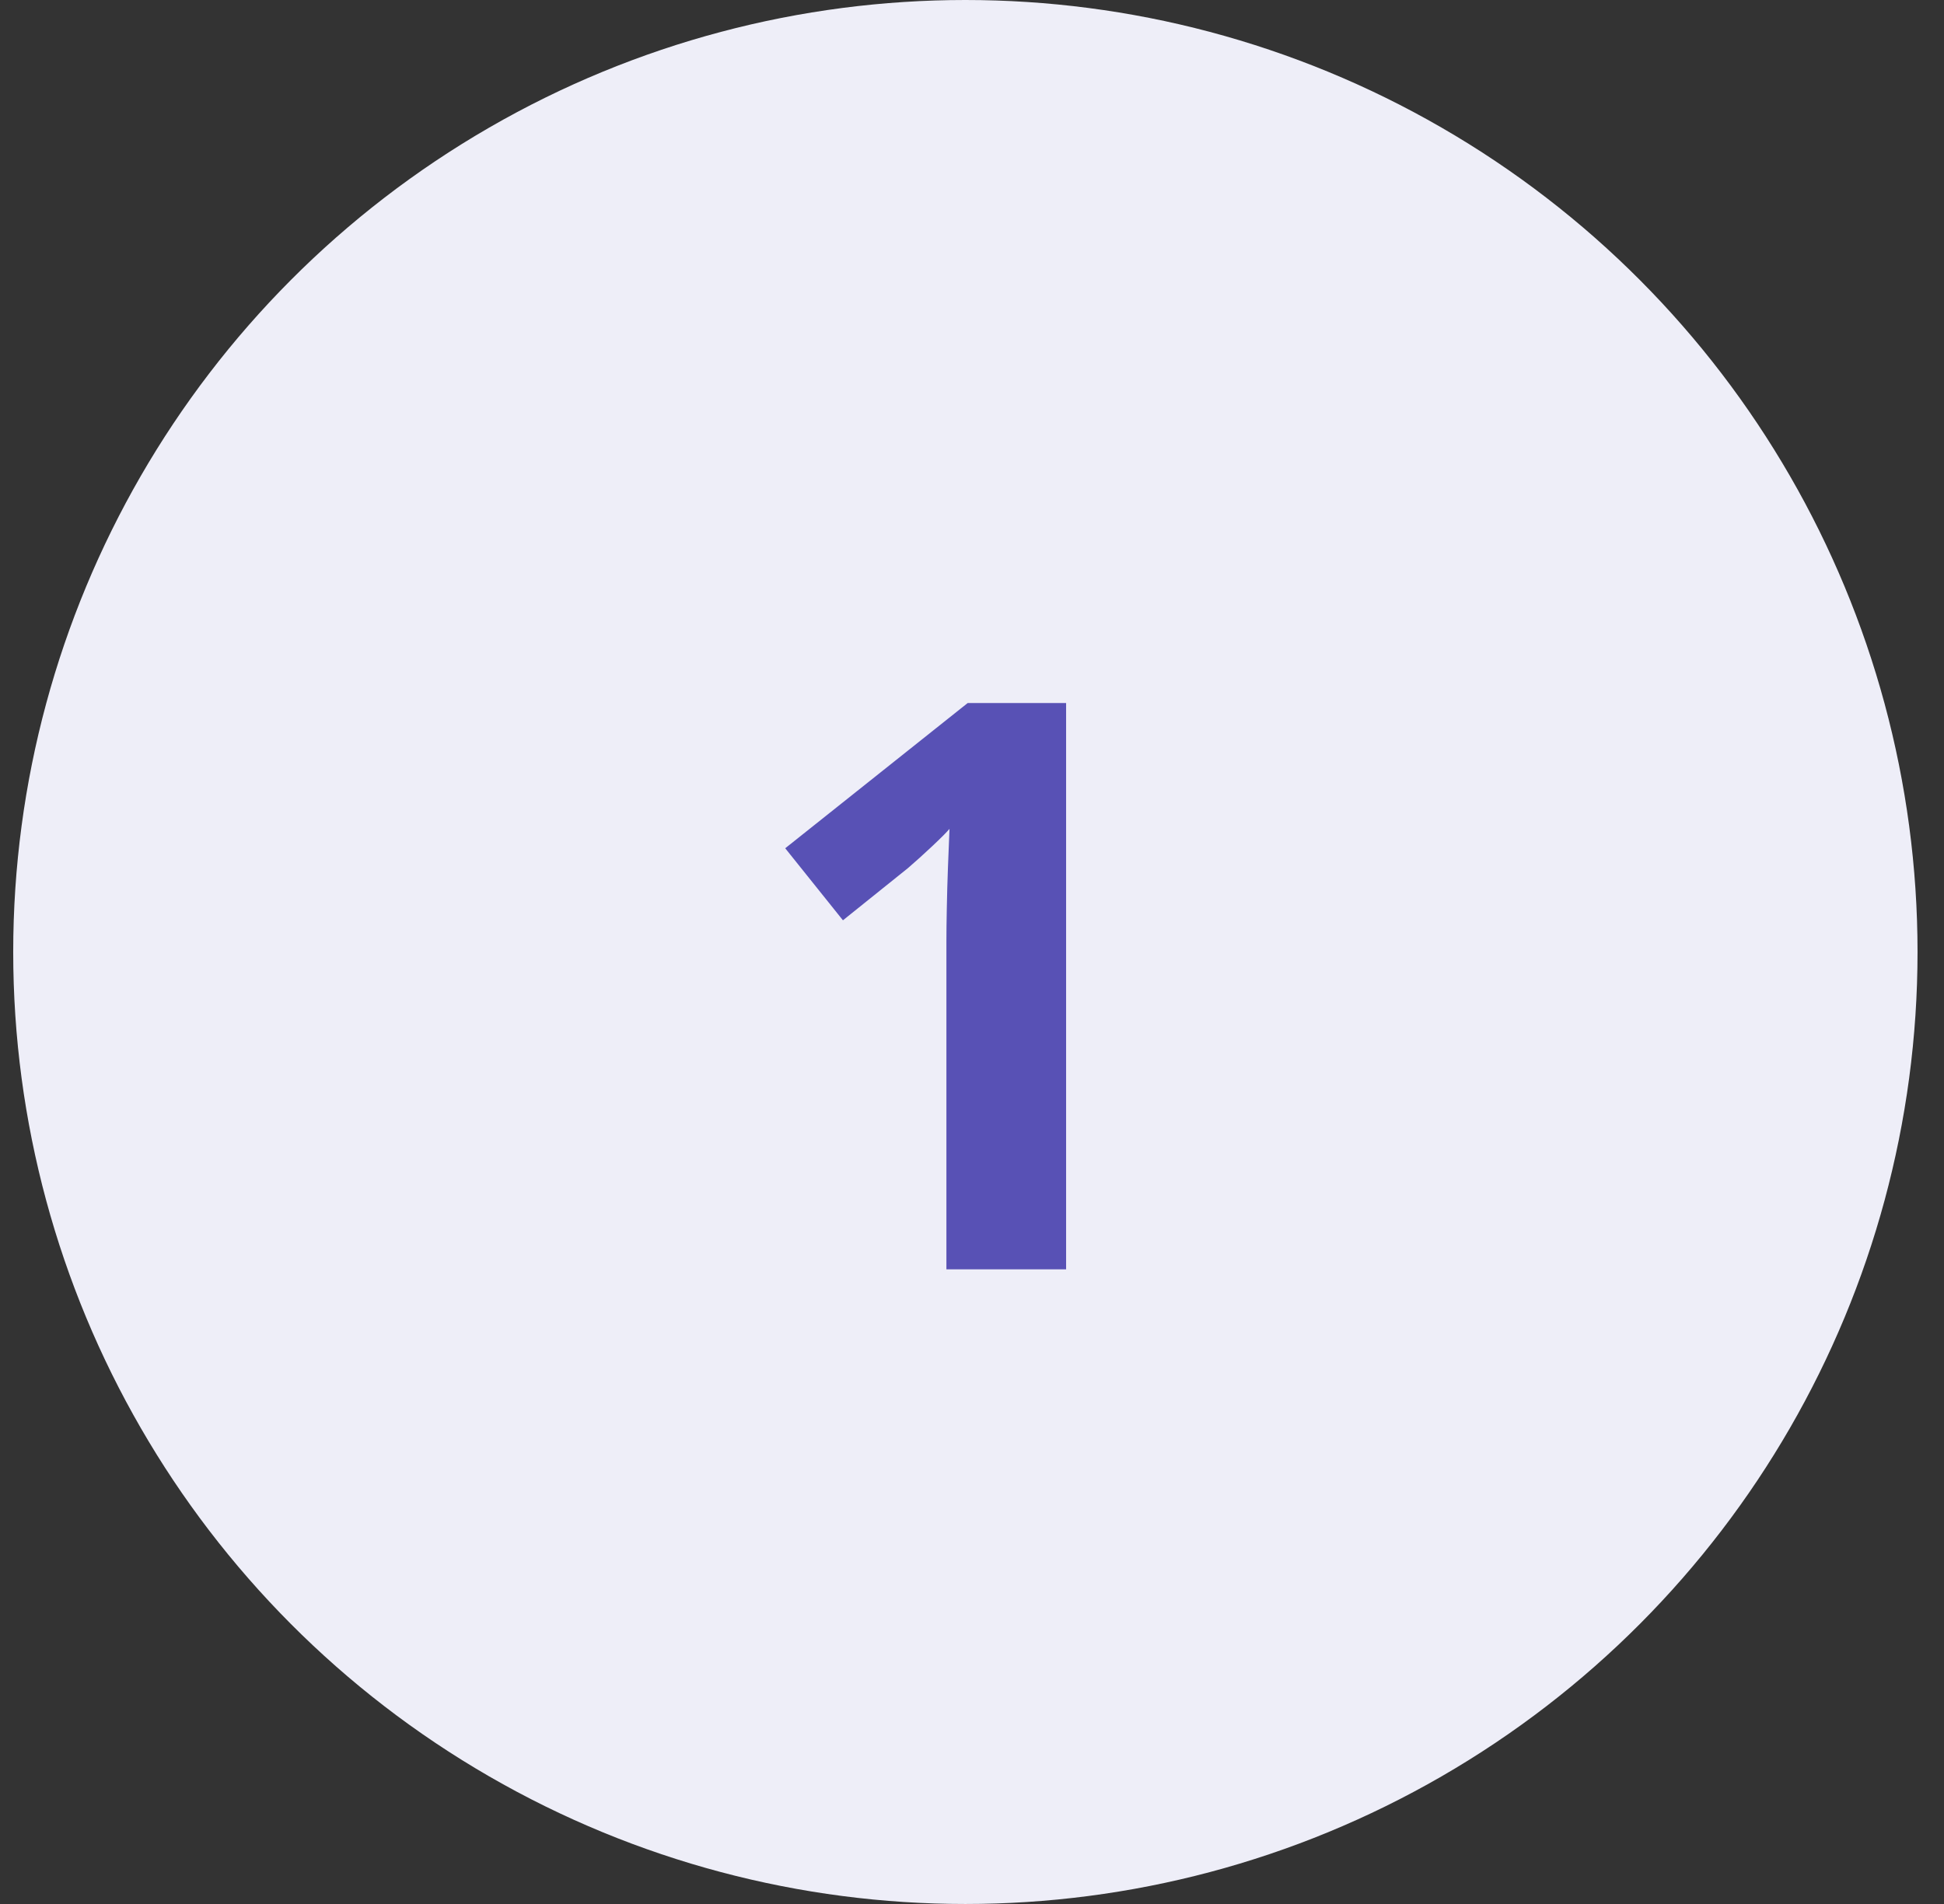 <svg width="49" height="48" viewBox="0 0 49 48" fill="none" xmlns="http://www.w3.org/2000/svg">
<rect x="0" y="0" width="49" height="48" fill="#333333" stroke="none"/>
<circle cx="24.333" cy="24" r="24" fill="#EEEEF8"/>
<path d="M26.872 32H23.855V23.738C23.855 23.51 23.858 23.23 23.865 22.898C23.871 22.56 23.881 22.215 23.894 21.863C23.907 21.505 23.92 21.183 23.933 20.896C23.861 20.981 23.715 21.128 23.494 21.336C23.279 21.538 23.077 21.72 22.888 21.883L21.247 23.201L19.792 21.385L24.392 17.723H26.872V32Z" fill="#5851B5"/>
</svg>
